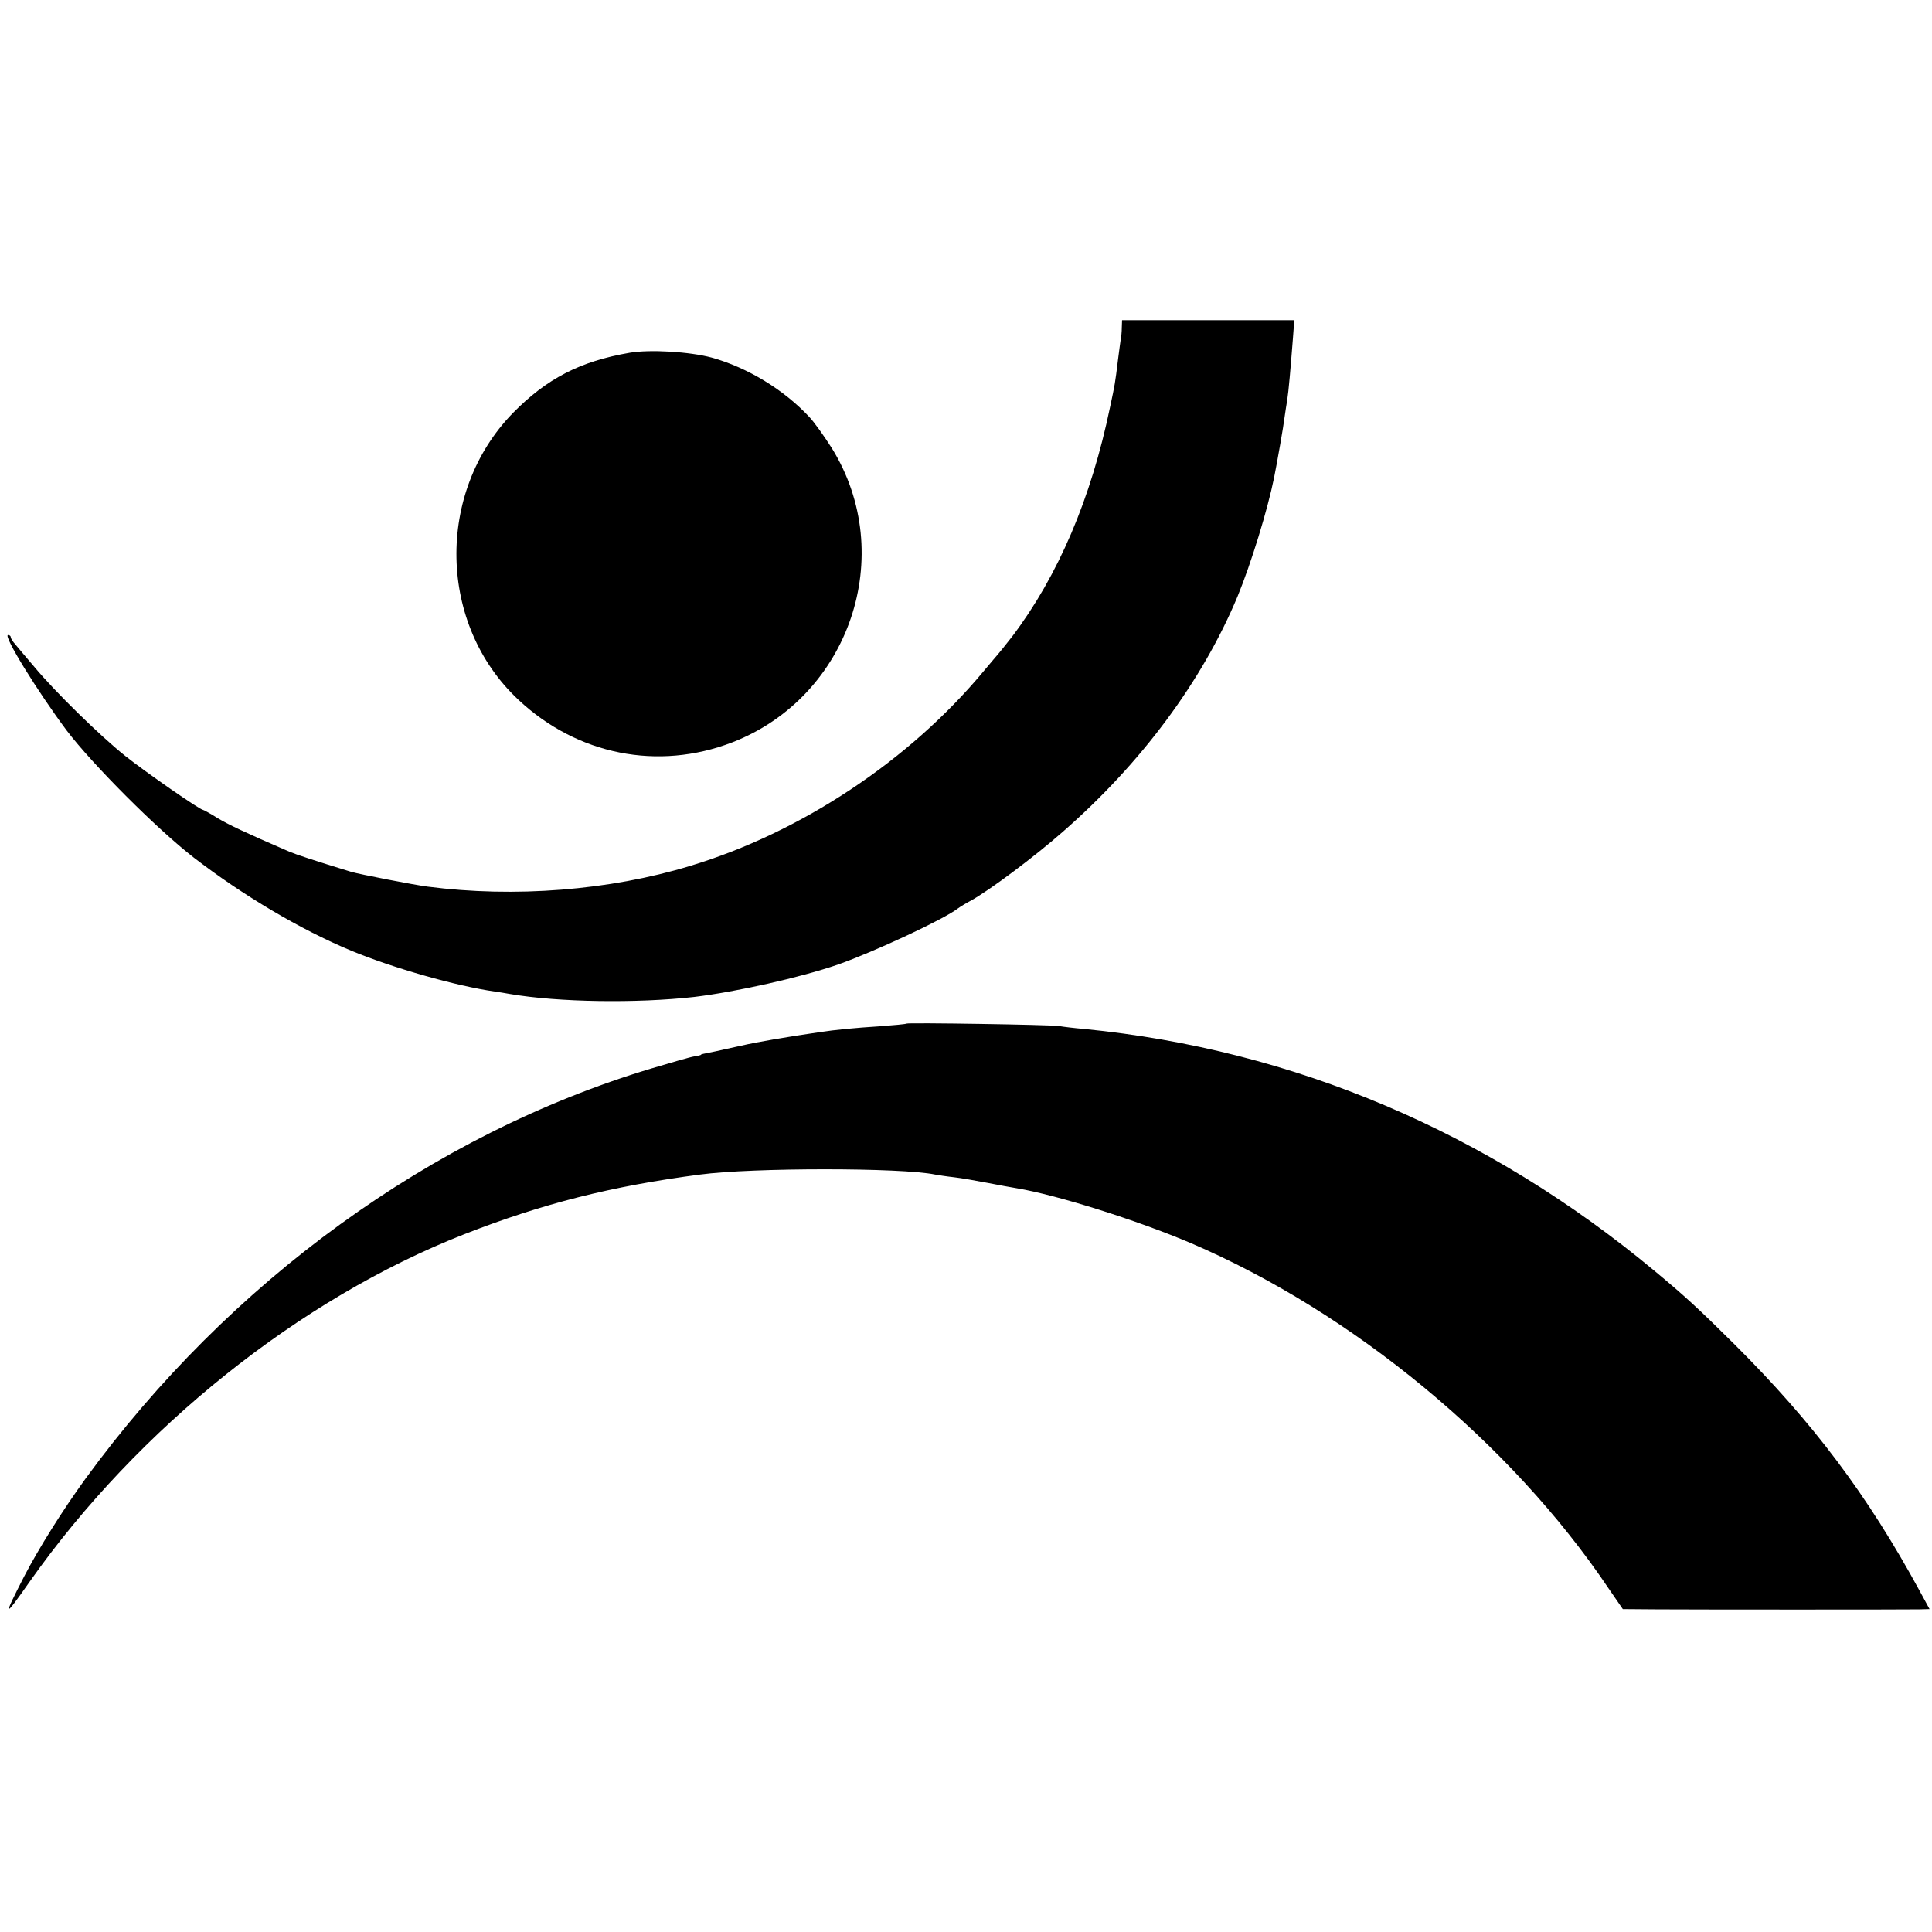 <?xml version="1.0" standalone="no"?>
<!DOCTYPE svg PUBLIC "-//W3C//DTD SVG 20010904//EN"
 "http://www.w3.org/TR/2001/REC-SVG-20010904/DTD/svg10.dtd">
<svg version="1.0" xmlns="http://www.w3.org/2000/svg"
 width="718pt" height="718pt" viewBox="0 0 718 718"
 preserveAspectRatio="xMidYMid meet">
<g transform="translate(0,718) scale(0.1,-0.1)"
fill="#000000" stroke="none">
<path d="M4169 5963 c0 -16 -2 -35 -4 -44 -1 -8 -6 -42 -10 -75 -11 -91 -12
-94 -29 -174 -71 -344 -194 -630 -364 -855 -26 -33 -49 -62 -52 -65 -3 -3 -27
-32 -55 -65 -276 -332 -679 -599 -1090 -723 -299 -91 -652 -119 -976 -77 -48
6 -254 46 -284 55 -131 40 -204 64 -230 75 -169 73 -225 100 -267 125 -27 17
-51 30 -53 30 -12 0 -216 142 -290 201 -95 76 -261 239 -336 329 -30 35 -62
73 -71 84 -10 11 -18 23 -18 28 0 4 -4 8 -10 8 -20 0 109 -209 218 -355 95
-125 334 -365 472 -472 182 -140 395 -267 585 -346 154 -64 392 -132 535 -152
14 -2 39 -6 55 -9 181 -31 471 -35 685 -11 157 19 393 72 533 120 134 47 396
169 447 209 8 6 31 20 50 30 68 38 232 160 340 255 291 254 518 560 649 874
51 124 112 323 136 442 12 60 35 191 39 225 3 19 7 49 10 65 5 31 12 113 21
228 l5 67 -320 0 -320 0 -1 -27z"/>
<path d="M2340 5869 c-185 -32 -308 -96 -434 -224 -288 -296 -278 -787 21
-1066 219 -205 519 -264 794 -158 437 169 616 698 370 1094 -28 44 -65 96 -83
115 -95 102 -230 184 -363 221 -82 22 -229 31 -305 18z"/>
<path d="M3369 3376 c-2 -2 -47 -6 -99 -10 -94 -6 -167 -13 -225 -22 -111 -16
-230 -36 -290 -50 -38 -8 -81 -18 -95 -21 -51 -10 -55 -11 -55 -13 0 -1 -11
-4 -25 -6 -14 -2 -86 -23 -160 -45 -814 -245 -1567 -791 -2102 -1524 -85 -117
-174 -259 -229 -365 -79 -154 -76 -157 22 -17 402 570 1004 1051 1614 1290
291 114 548 179 877 222 196 26 748 26 873 0 11 -2 42 -7 70 -10 27 -3 83 -13
125 -21 41 -8 90 -17 109 -20 150 -25 450 -120 647 -204 602 -258 1189 -743
1552 -1283 l53 -77 127 -1 c152 -1 921 -1 975 0 l38 1 -37 68 c-195 358 -395
624 -689 917 -133 132 -183 178 -295 271 -621 517 -1341 823 -2120 900 -36 3
-78 8 -95 11 -36 5 -561 13 -566 9z"/>
</g>
</svg>
